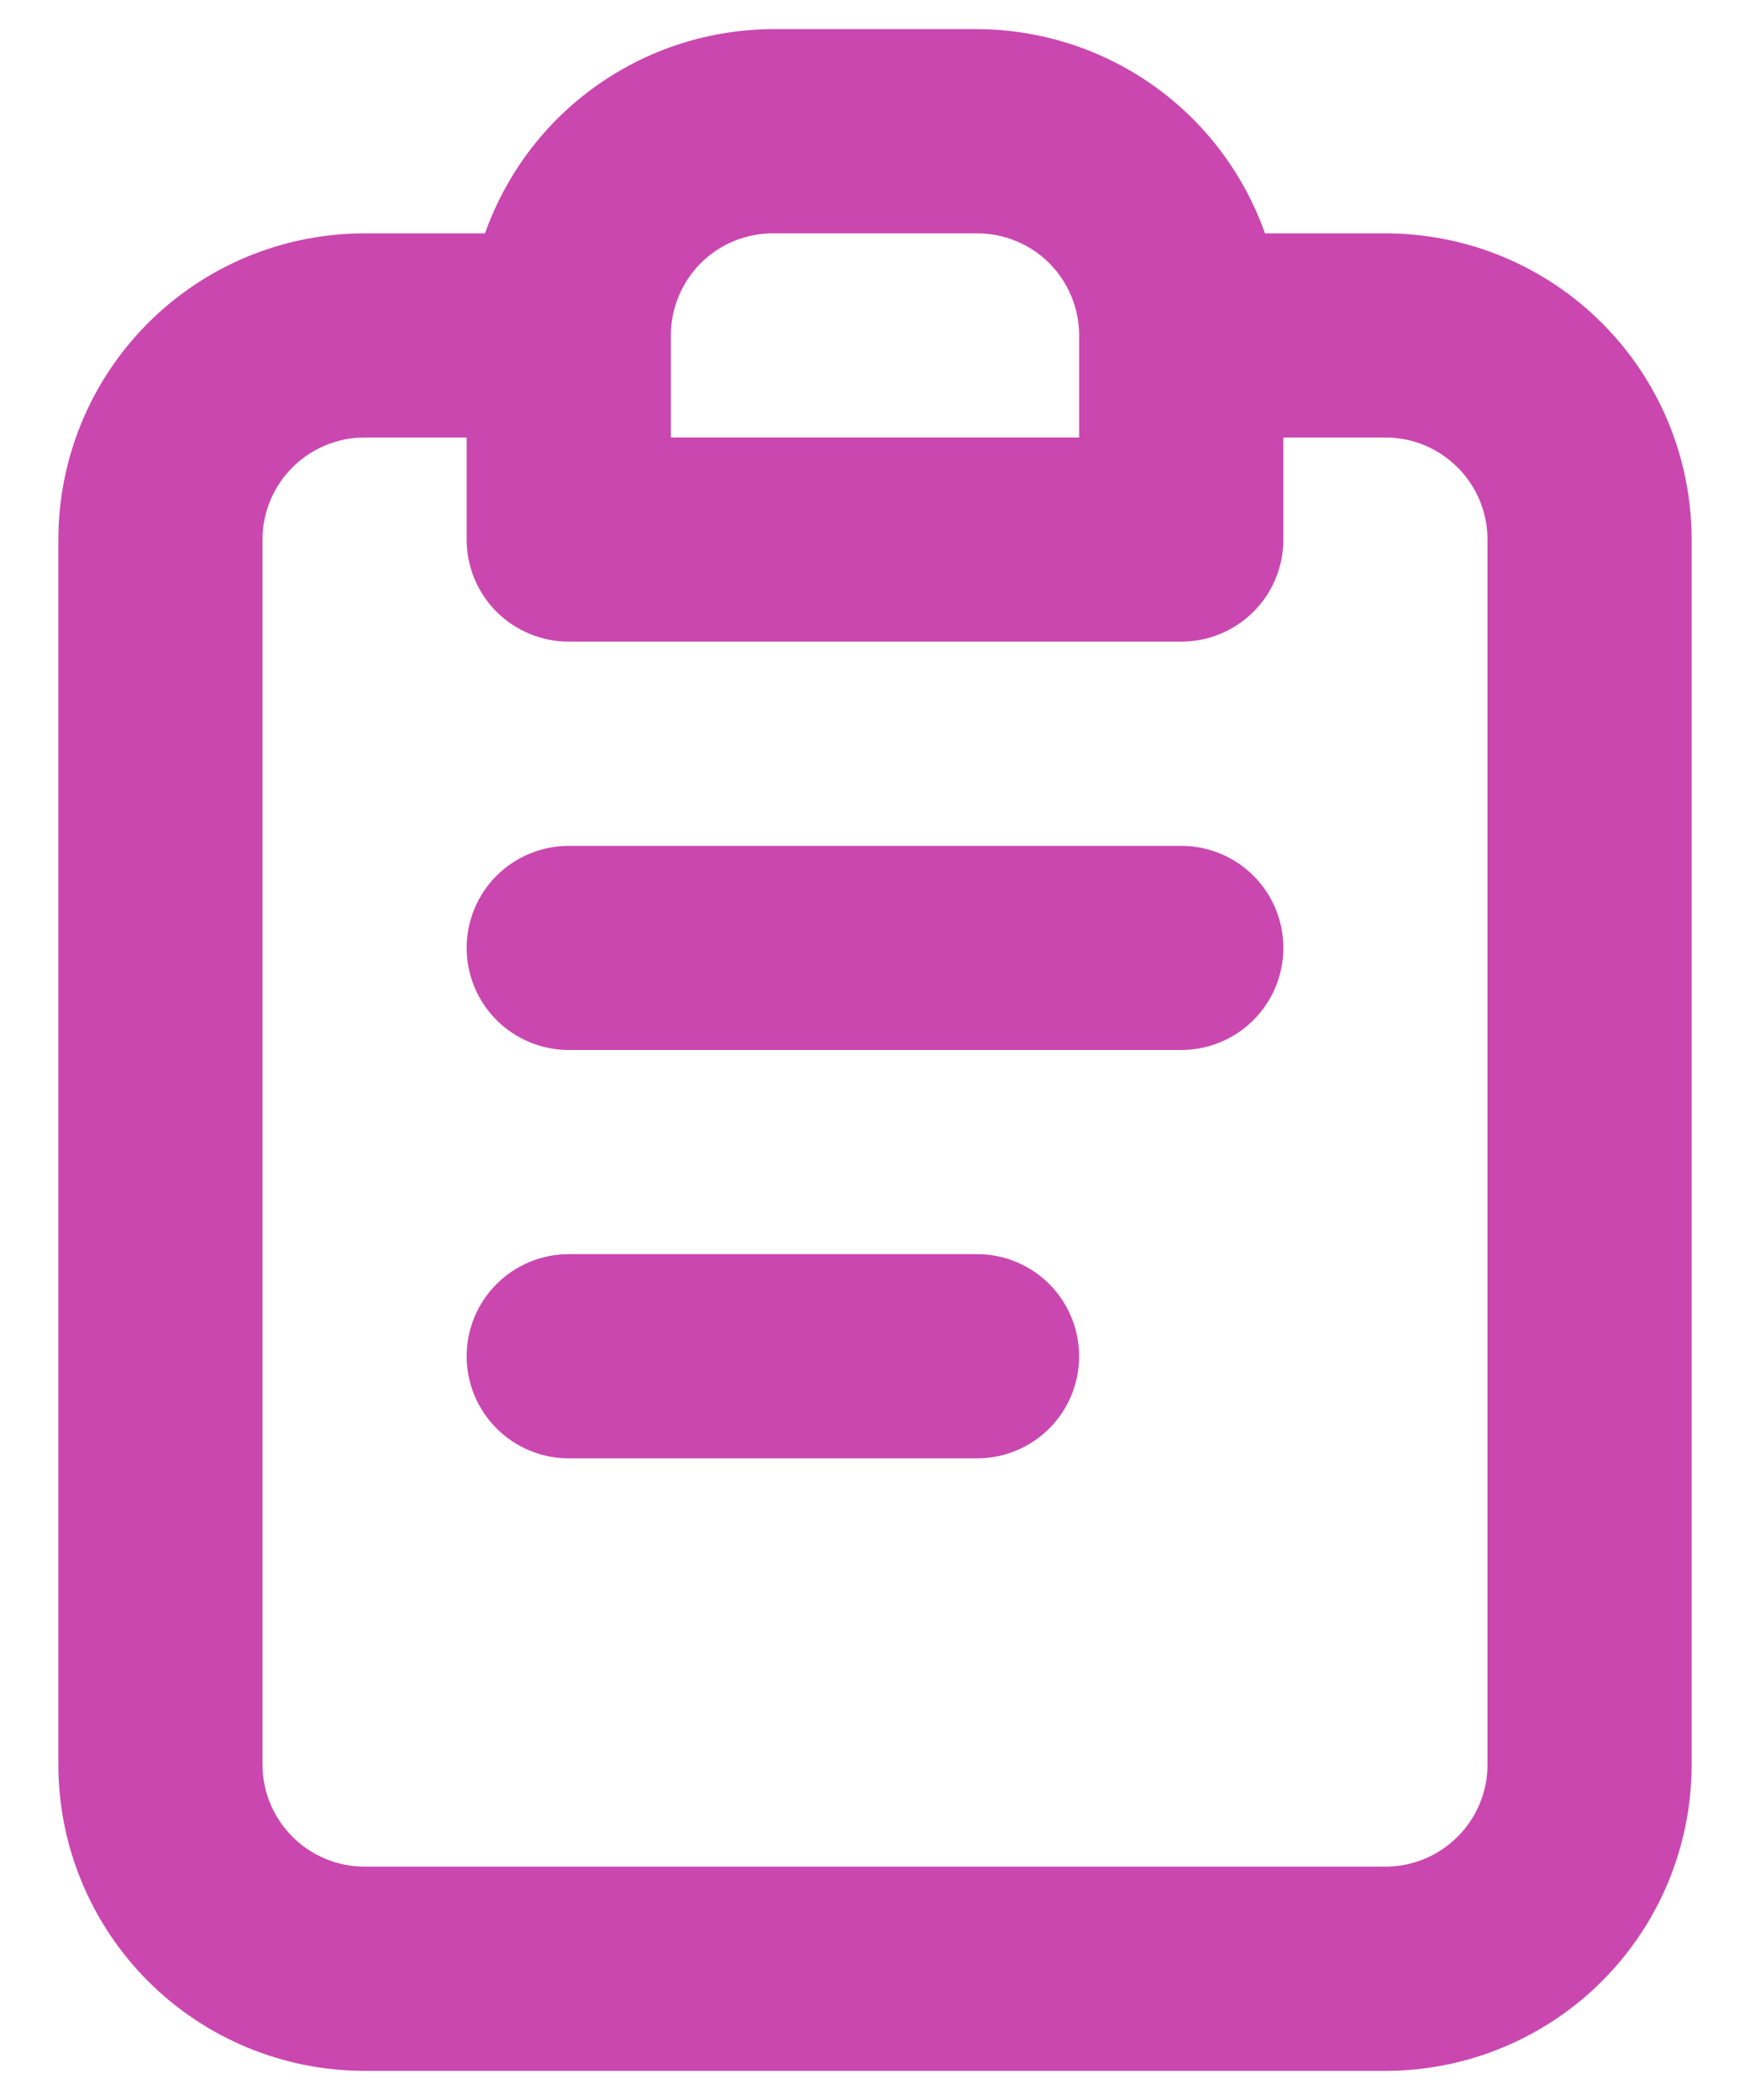  <svg
    width="20"
    height="24"
    viewBox="0 0 20 24"
    fill="none"
    xmlns="http://www.w3.org/2000/svg"
  >
    <path
      d="M11.167 14.333H6.5C6.191 14.333 5.894 14.456 5.675 14.675C5.456 14.894 5.333 15.191 5.333 15.5C5.333 15.809 5.456 16.106 5.675 16.325C5.894 16.544 6.191 16.667 6.5 16.667H11.167C11.476 16.667 11.773 16.544 11.992 16.325C12.21 16.106 12.333 15.809 12.333 15.5C12.333 15.191 12.21 14.894 11.992 14.675C11.773 14.456 11.476 14.333 11.167 14.333ZM15.833 2.667H14.457C14.216 1.986 13.771 1.396 13.182 0.978C12.593 0.561 11.889 0.335 11.167 0.333H8.833C8.111 0.335 7.408 0.561 6.819 0.978C6.229 1.396 5.784 1.986 5.543 2.667H4.167C3.238 2.667 2.348 3.035 1.692 3.692C1.036 4.348 0.667 5.238 0.667 6.167V20.167C0.667 21.095 1.036 21.985 1.692 22.642C2.348 23.298 3.238 23.667 4.167 23.667H15.833C16.762 23.667 17.652 23.298 18.308 22.642C18.965 21.985 19.333 21.095 19.333 20.167V6.167C19.333 5.238 18.965 4.348 18.308 3.692C17.652 3.035 16.762 2.667 15.833 2.667ZM7.667 3.833C7.667 3.524 7.79 3.227 8.008 3.008C8.227 2.789 8.524 2.667 8.833 2.667H11.167C11.476 2.667 11.773 2.789 11.992 3.008C12.21 3.227 12.333 3.524 12.333 3.833V5H7.667V3.833ZM17 20.167C17 20.476 16.877 20.773 16.658 20.991C16.44 21.21 16.143 21.333 15.833 21.333H4.167C3.857 21.333 3.561 21.21 3.342 20.991C3.123 20.773 3 20.476 3 20.167V6.167C3 5.857 3.123 5.56 3.342 5.342C3.561 5.123 3.857 5 4.167 5H5.333V6.167C5.333 6.476 5.456 6.773 5.675 6.992C5.894 7.21 6.191 7.333 6.5 7.333H13.5C13.809 7.333 14.106 7.21 14.325 6.992C14.544 6.773 14.667 6.476 14.667 6.167V5H15.833C16.143 5 16.44 5.123 16.658 5.342C16.877 5.56 17 5.857 17 6.167V20.167ZM13.5 9.667H6.5C6.191 9.667 5.894 9.79 5.675 10.008C5.456 10.227 5.333 10.524 5.333 10.833C5.333 11.143 5.456 11.439 5.675 11.658C5.894 11.877 6.191 12 6.5 12H13.5C13.809 12 14.106 11.877 14.325 11.658C14.544 11.439 14.667 11.143 14.667 10.833C14.667 10.524 14.544 10.227 14.325 10.008C14.106 9.79 13.809 9.667 13.5 9.667Z"
      fill="#CA47B0"
    />
  </svg>